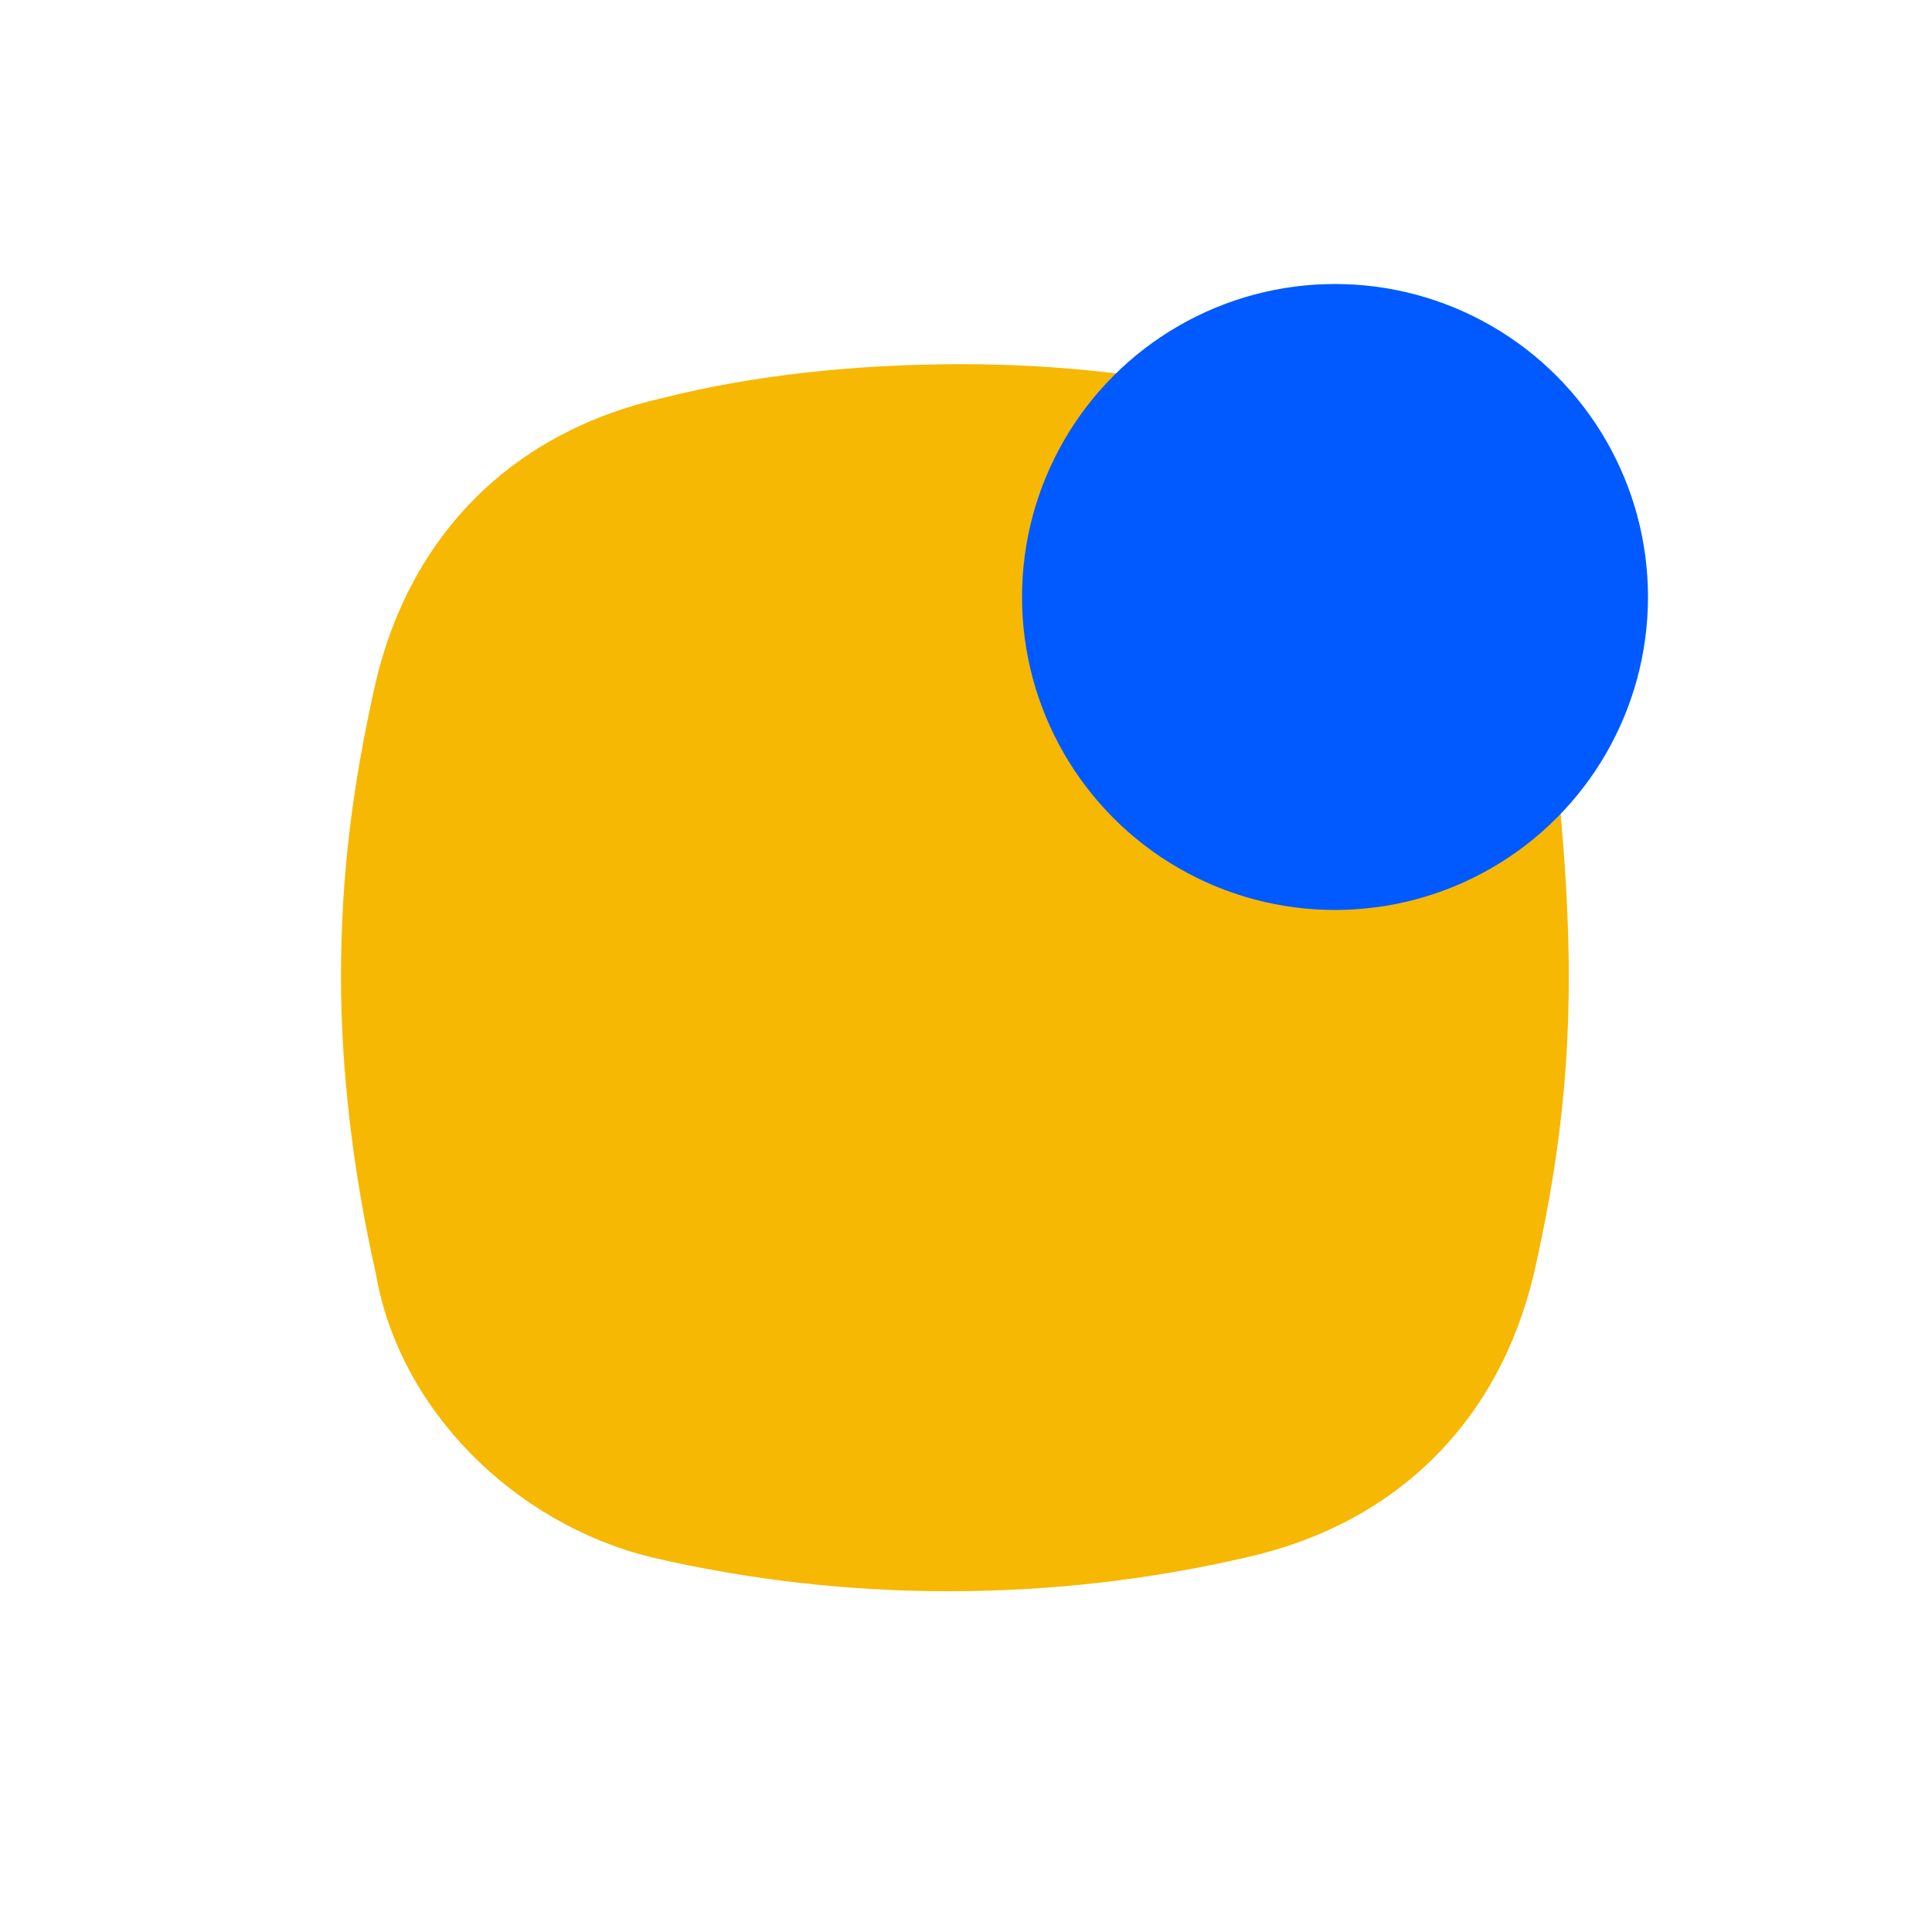 <?xml version="1.0" encoding="utf-8"?>
<!-- Generator: Adobe Illustrator 26.0.1, SVG Export Plug-In . SVG Version: 6.00 Build 0)  -->
<svg version="1.1" id="Layer_1" xmlns="http://www.w3.org/2000/svg" xmlns:xlink="http://www.w3.org/1999/xlink" x="0px" y="0px"
	 viewBox="0 0 200 200" style="enable-background:new 0 0 200 200;" xml:space="preserve">
<style type="text/css">
	.st0{fill:#F6B802;}
	.st1{fill:#005AFF;}
</style>
<path class="st0" d="M162.4,101.2c0,10.6-1.2,20-3.6,30.6c-3.6,15.3-14.2,25.9-29.7,29.4c-20.2,4.7-41.6,4.7-61.7,0
	c-14.2-3.5-26.1-15.3-28.5-29.4c-2.4-10.6-3.6-21.2-3.6-30.6c0-10.6,1.2-20,3.6-30.6c3.6-15.3,14.2-25.9,29.7-29.4
	c9.5-2.4,20.2-3.5,30.9-3.5c10.7,0,20.2,1.2,30.9,3.5c15.4,3.5,26.1,14.1,29.7,29.4C161.2,80,162.4,90.6,162.4,101.2z"/>
<ellipse class="st1" cx="138.2" cy="61.8" rx="32.4" ry="32.4"/>
</svg>
